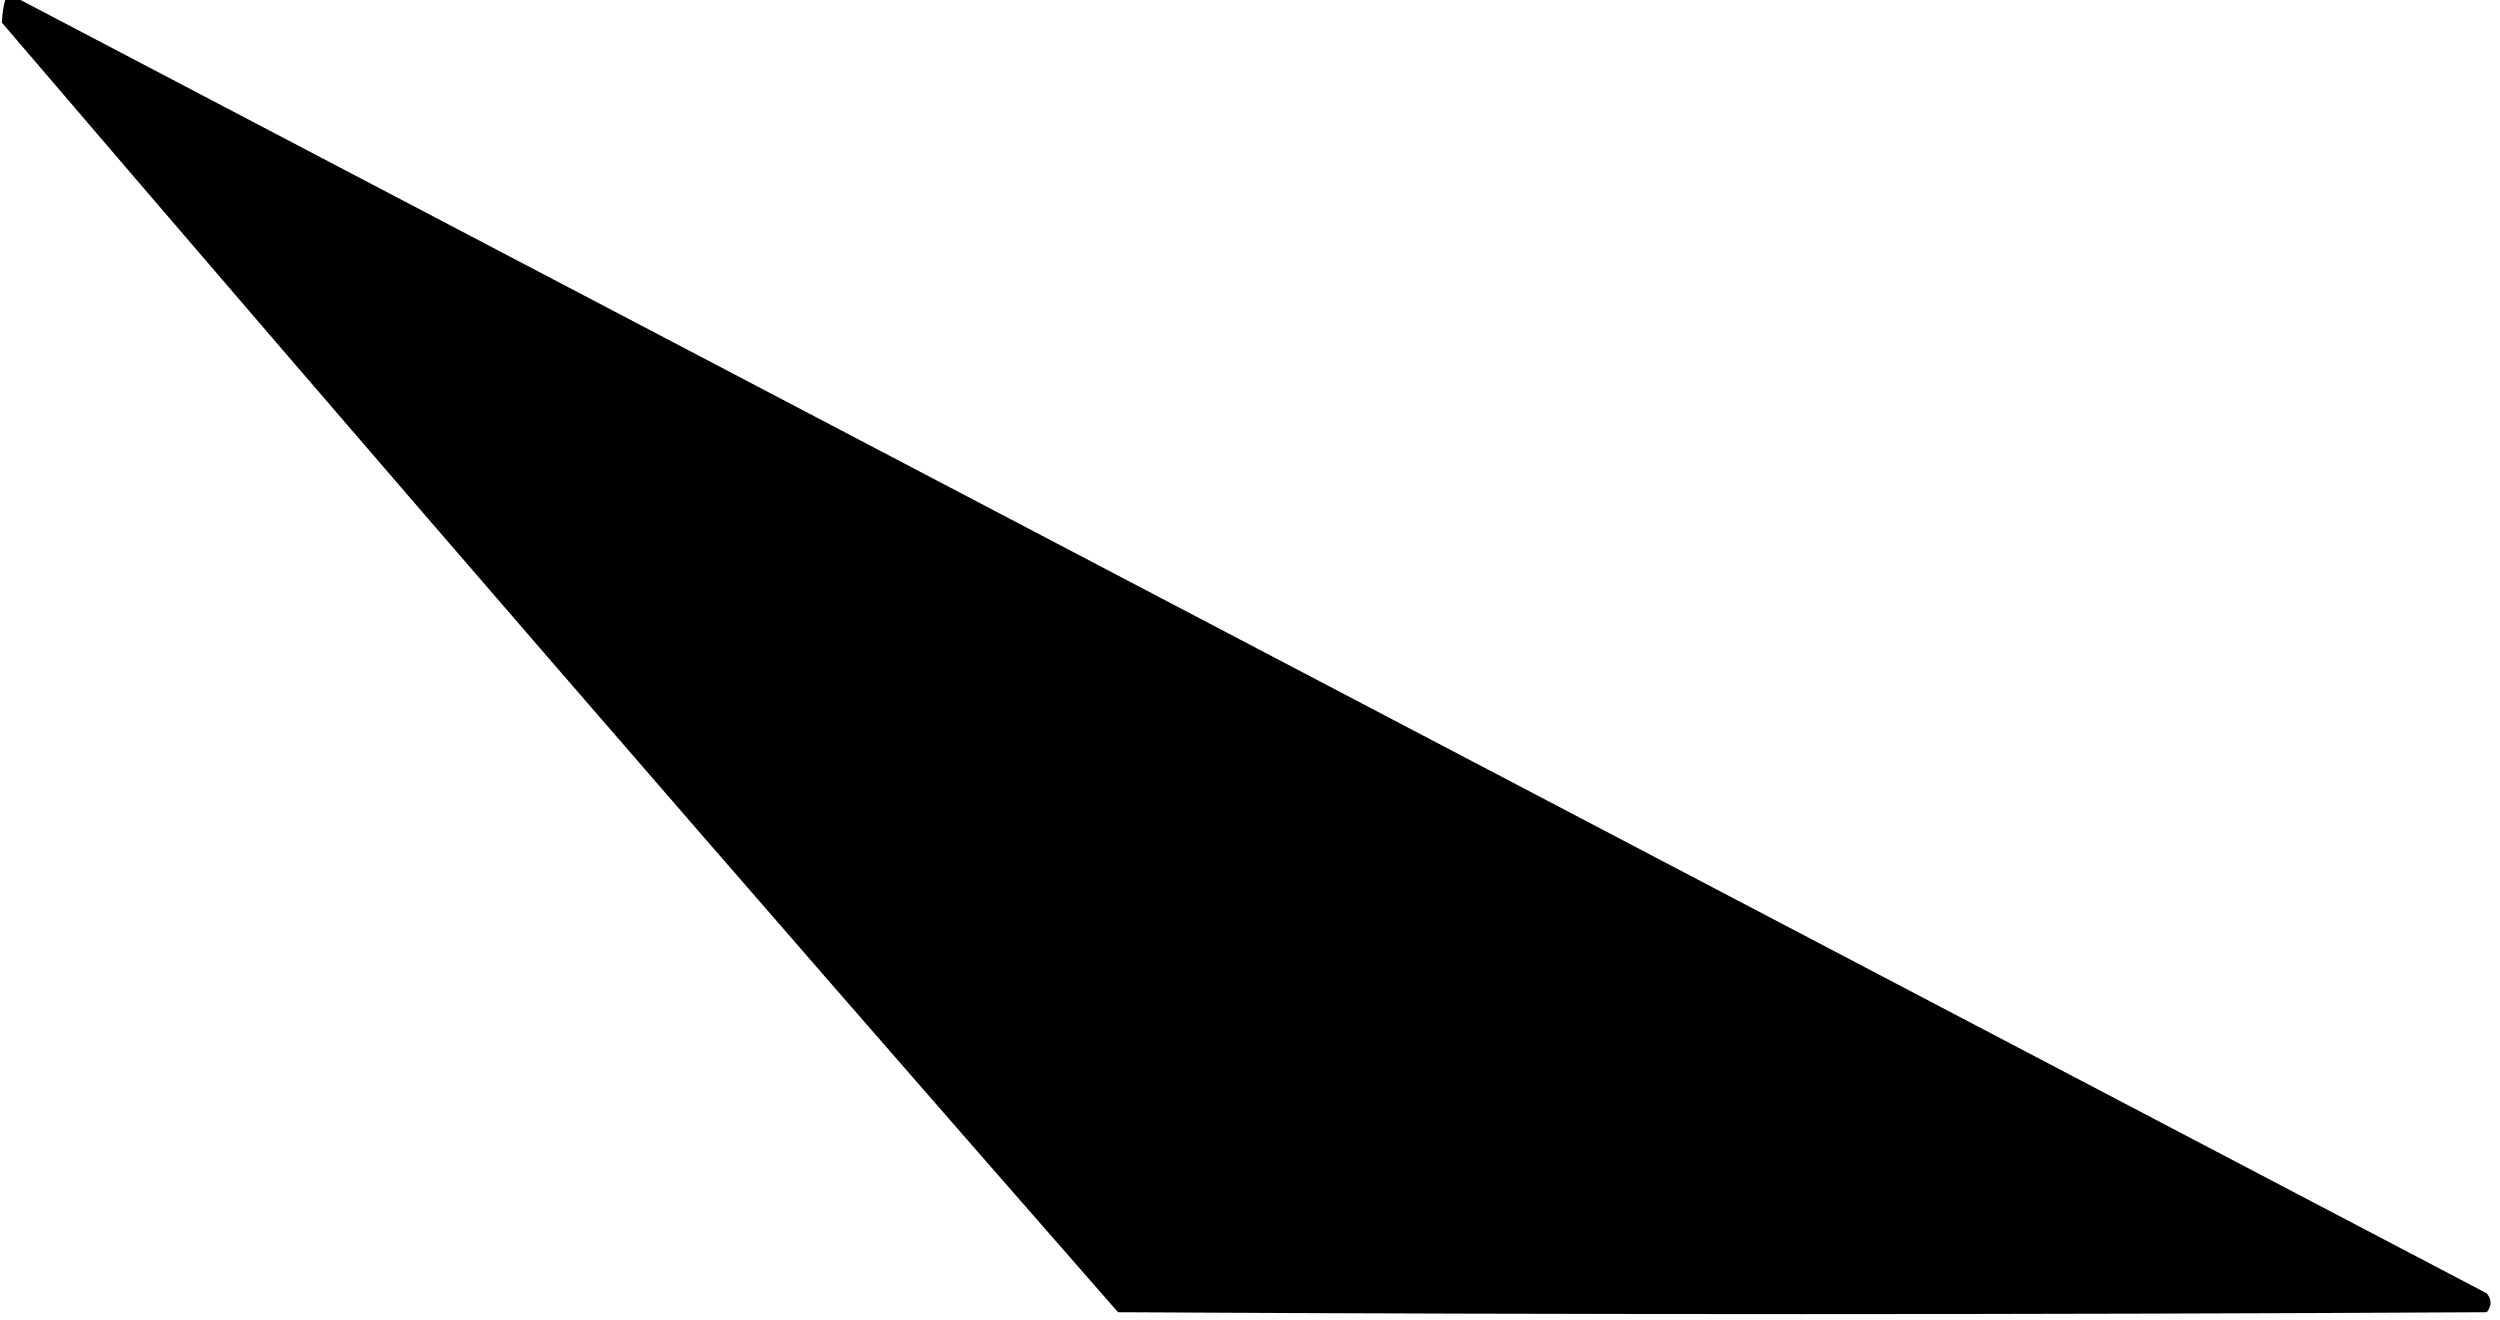 <?xml version="1.0" encoding="UTF-8"?>
<!DOCTYPE svg PUBLIC "-//W3C//DTD SVG 1.1//EN" "http://www.w3.org/Graphics/SVG/1.1/DTD/svg11.dtd">
<svg xmlns="http://www.w3.org/2000/svg" version="1.1" width="663px" height="350px" style="shape-rendering:geometricPrecision; text-rendering:geometricPrecision; image-rendering:optimizeQuality; fill-rule:evenodd; clip-rule:evenodd" xmlns:xlink="http://www.w3.org/1999/xlink">
<g><path style="opacity:1" fill="#000000" d="M 1.5,-0.5 C 2.5,-0.5 3.5,-0.5 4.5,-0.5C 222.772,113.971 441.105,228.471 659.5,343C 660.833,344.667 660.833,346.333 659.5,348C 538.5,348.667 417.5,348.667 296.5,348C 197.12,234.542 98.453,120.542 0.5,6C 0.557,3.879 0.89,1.712 1.5,-0.5 Z"/></g>
</svg>
